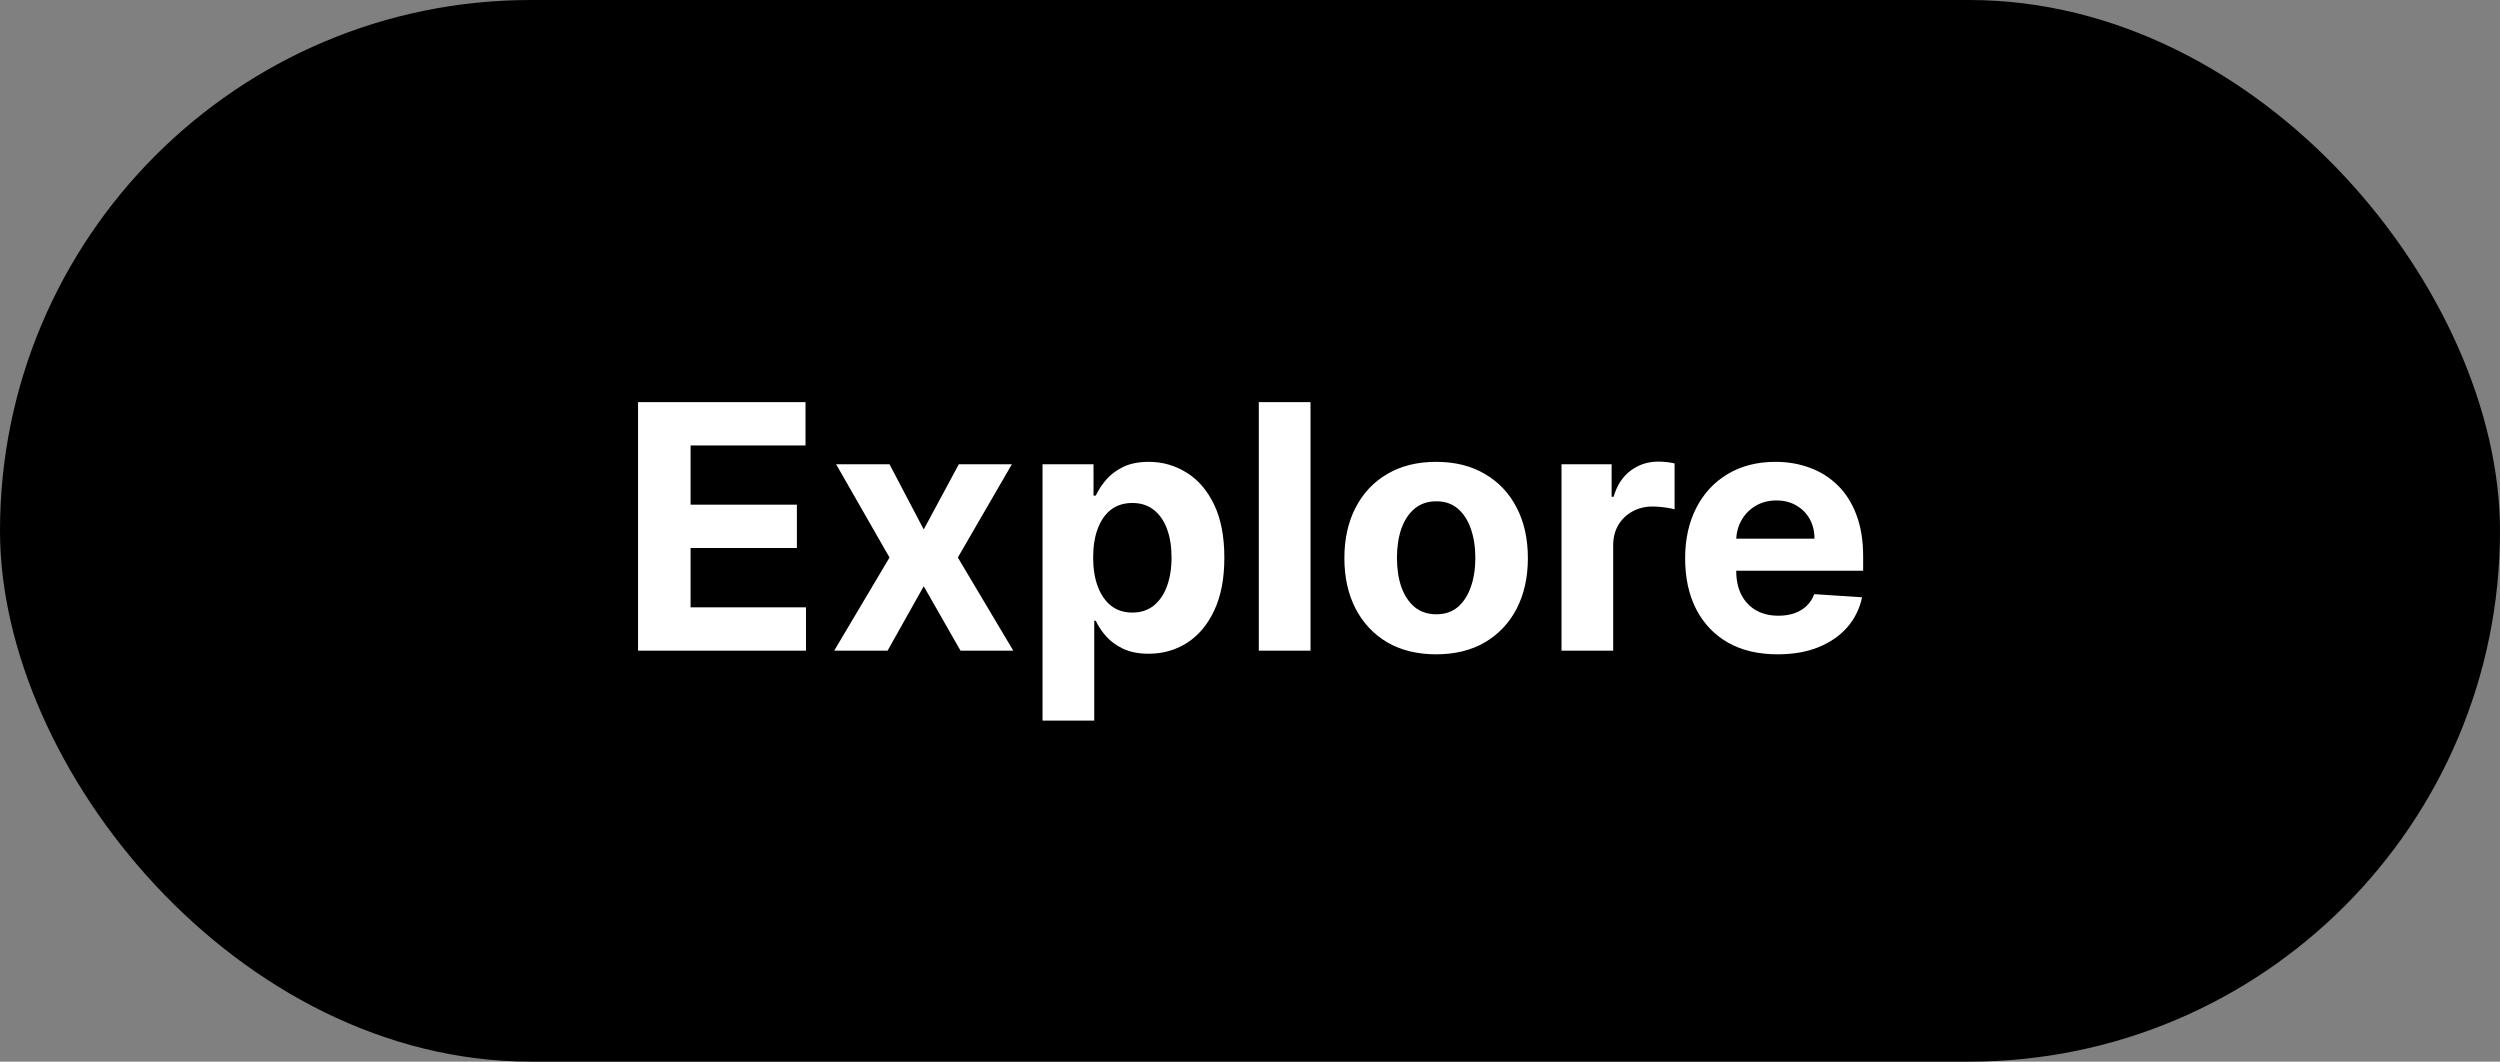<svg xmlns="http://www.w3.org/2000/svg" fill="none" viewBox="0 0 73 31" height="31" width="73">
<rect x="0" y="0" width="73" height="31" fill="#808080" stroke="none"/>
<rect fill="black" rx="15.5" height="31" width="73"></rect>
<path fill="white" d="M18.631 19V11.743H23.521V13.008H20.165V14.737H23.269V16.002H20.165V17.735H23.535V19H18.631ZM25.974 13.557L26.973 15.46L27.997 13.557H29.546L27.969 16.279L29.588 19H28.047L26.973 17.118L25.917 19H24.358L25.974 16.279L24.415 13.557H25.974ZM30.442 21.041V13.557H31.931V14.471H31.998C32.064 14.325 32.16 14.176 32.285 14.025C32.413 13.871 32.578 13.744 32.781 13.642C32.987 13.538 33.242 13.486 33.547 13.486C33.944 13.486 34.31 13.59 34.645 13.798C34.981 14.004 35.249 14.314 35.45 14.73C35.65 15.143 35.751 15.662 35.751 16.286C35.751 16.893 35.653 17.405 35.457 17.823C35.263 18.239 34.998 18.555 34.663 18.77C34.33 18.982 33.957 19.089 33.543 19.089C33.25 19.089 33.001 19.04 32.795 18.943C32.592 18.846 32.426 18.725 32.296 18.578C32.166 18.43 32.067 18.279 31.998 18.128H31.952V21.041H30.442ZM31.92 16.279C31.92 16.602 31.965 16.884 32.055 17.125C32.145 17.366 32.275 17.554 32.445 17.689C32.615 17.821 32.821 17.887 33.065 17.887C33.31 17.887 33.518 17.82 33.688 17.685C33.858 17.548 33.987 17.359 34.075 17.118C34.164 16.875 34.209 16.595 34.209 16.279C34.209 15.964 34.166 15.688 34.078 15.449C33.991 15.211 33.862 15.024 33.692 14.889C33.522 14.755 33.313 14.687 33.065 14.687C32.819 14.687 32.611 14.752 32.441 14.882C32.273 15.012 32.145 15.197 32.055 15.435C31.965 15.674 31.92 15.955 31.92 16.279ZM38.267 11.743V19H36.757V11.743H38.267ZM41.935 19.106C41.385 19.106 40.909 18.989 40.507 18.756C40.108 18.519 39.8 18.191 39.582 17.77C39.365 17.348 39.256 16.857 39.256 16.3C39.256 15.738 39.365 15.246 39.582 14.826C39.8 14.403 40.108 14.074 40.507 13.841C40.909 13.604 41.385 13.486 41.935 13.486C42.486 13.486 42.961 13.604 43.36 13.841C43.761 14.074 44.071 14.403 44.288 14.826C44.506 15.246 44.614 15.738 44.614 16.3C44.614 16.857 44.506 17.348 44.288 17.77C44.071 18.191 43.761 18.519 43.36 18.756C42.961 18.989 42.486 19.106 41.935 19.106ZM41.942 17.937C42.193 17.937 42.402 17.866 42.57 17.724C42.737 17.58 42.864 17.384 42.949 17.136C43.036 16.888 43.08 16.606 43.08 16.289C43.08 15.973 43.036 15.69 42.949 15.442C42.864 15.194 42.737 14.998 42.57 14.854C42.402 14.71 42.193 14.638 41.942 14.638C41.69 14.638 41.477 14.71 41.304 14.854C41.134 14.998 41.006 15.194 40.918 15.442C40.833 15.69 40.791 15.973 40.791 16.289C40.791 16.606 40.833 16.888 40.918 17.136C41.006 17.384 41.134 17.58 41.304 17.724C41.477 17.866 41.69 17.937 41.942 17.937ZM45.596 19V13.557H47.059V14.507H47.116C47.215 14.169 47.382 13.914 47.616 13.741C47.85 13.566 48.119 13.479 48.424 13.479C48.499 13.479 48.581 13.484 48.668 13.493C48.755 13.503 48.832 13.516 48.898 13.532V14.872C48.828 14.85 48.73 14.832 48.604 14.815C48.479 14.799 48.365 14.79 48.261 14.79C48.038 14.79 47.84 14.839 47.665 14.935C47.493 15.03 47.356 15.162 47.254 15.332C47.155 15.502 47.105 15.698 47.105 15.921V19H45.596ZM51.906 19.106C51.346 19.106 50.864 18.993 50.46 18.766C50.059 18.537 49.749 18.213 49.532 17.795C49.315 17.375 49.206 16.877 49.206 16.303C49.206 15.743 49.315 15.252 49.532 14.829C49.749 14.406 50.055 14.077 50.45 13.841C50.847 13.604 51.312 13.486 51.846 13.486C52.205 13.486 52.539 13.544 52.849 13.66C53.16 13.773 53.432 13.944 53.664 14.174C53.898 14.403 54.08 14.691 54.209 15.038C54.339 15.383 54.404 15.787 54.404 16.25V16.665H49.808V15.729H52.983C52.983 15.512 52.936 15.319 52.842 15.152C52.747 14.984 52.616 14.853 52.448 14.758C52.283 14.661 52.09 14.613 51.871 14.613C51.642 14.613 51.438 14.666 51.261 14.773C51.086 14.876 50.949 15.017 50.85 15.194C50.751 15.369 50.7 15.564 50.698 15.779V16.668C50.698 16.938 50.747 17.17 50.847 17.366C50.948 17.562 51.091 17.714 51.275 17.82C51.46 17.926 51.678 17.979 51.931 17.979C52.099 17.979 52.252 17.956 52.392 17.909C52.531 17.861 52.65 17.79 52.749 17.696C52.849 17.602 52.924 17.486 52.976 17.349L54.372 17.441C54.302 17.776 54.156 18.069 53.937 18.32C53.719 18.568 53.438 18.761 53.093 18.901C52.751 19.038 52.355 19.106 51.906 19.106Z"></path>
</svg>
